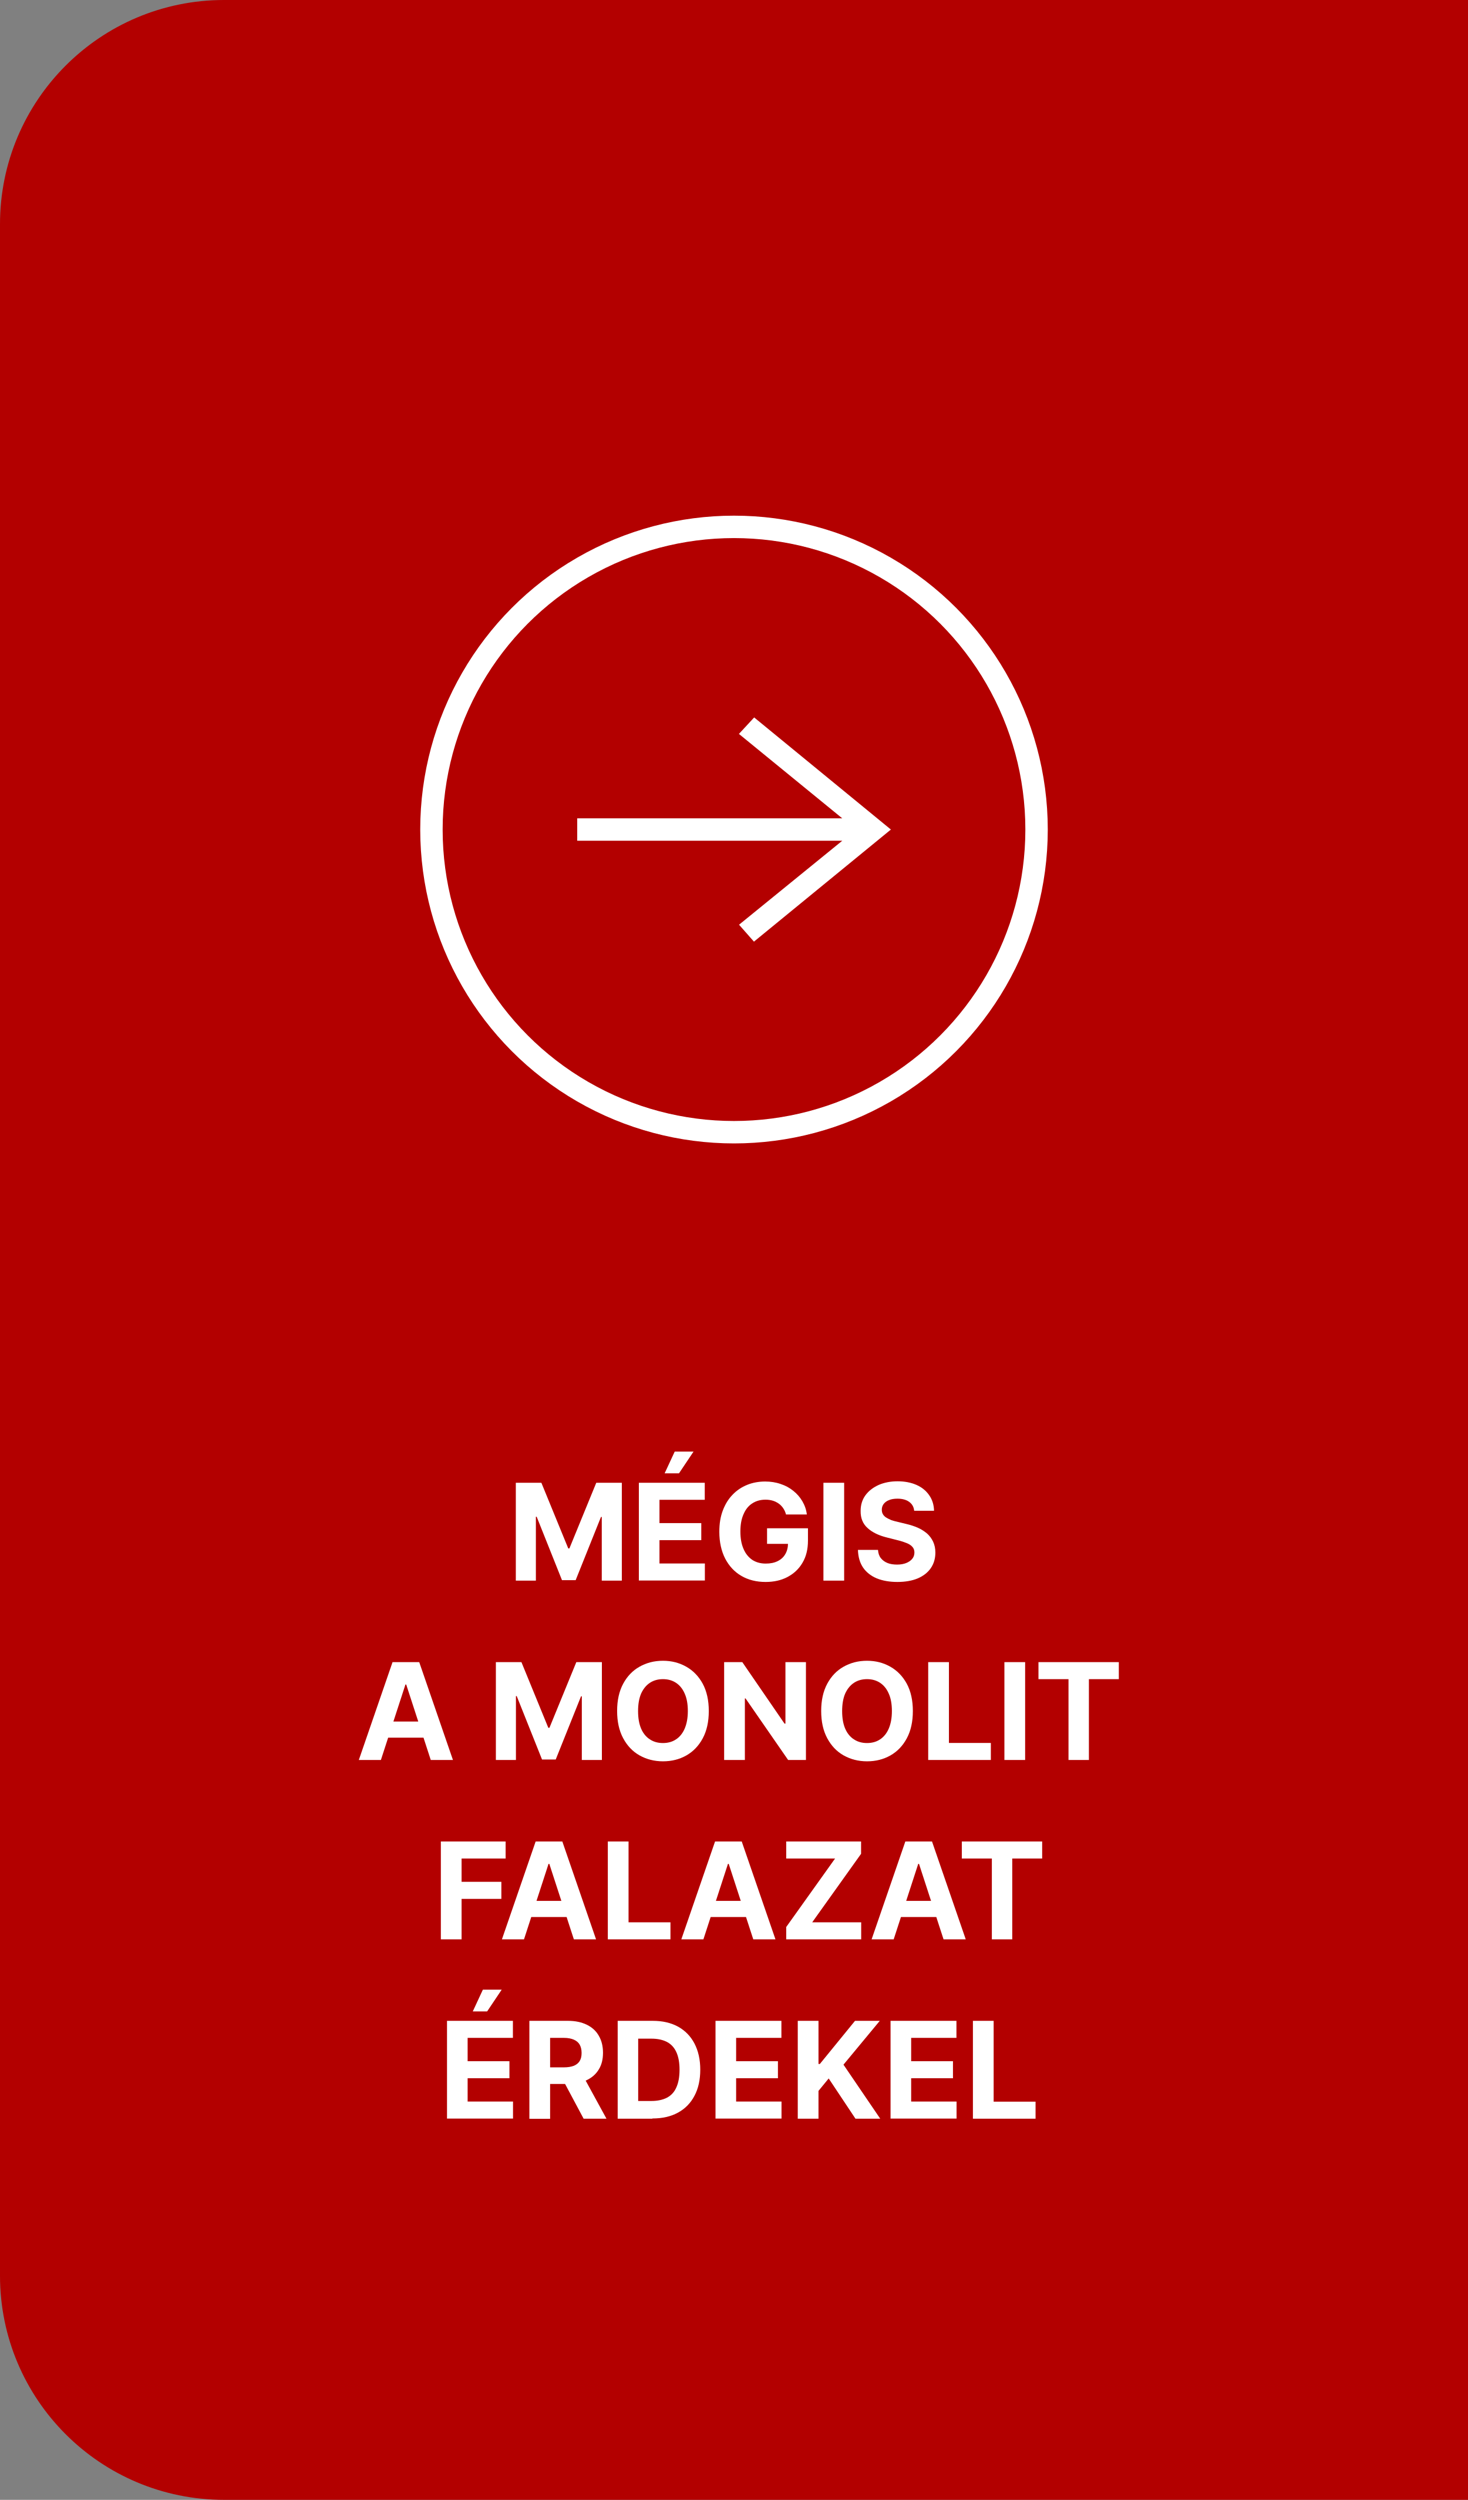 <?xml version="1.0" encoding="UTF-8"?><svg id="b" xmlns="http://www.w3.org/2000/svg" viewBox="0 0 131 223"><rect x="0" y="0" width="131" height="223" fill="#808080" stroke="none"/><g id="c"><path d="M131,0H20C8.95,0,0,8.95,0,20v183c0,11.05,8.95,20,20,20h111V0Z" style="fill:#b30000; stroke-width:0px;"/><path d="M46.03,132.27h2.28l2.4,5.86h.1l2.4-5.86h2.28v8.73h-1.79v-5.68h-.07l-2.26,5.64h-1.22l-2.26-5.66h-.07v5.7h-1.79v-8.73ZM57.01,141v-8.73h5.88v1.52h-4.04v2.08h3.73v1.52h-3.73v2.08h4.05v1.52h-5.9ZM59.31,131.43l.9-1.94h1.68l-1.3,1.94h-1.28ZM70.14,135.09c-.06-.21-.14-.39-.25-.55-.11-.16-.24-.3-.4-.41-.15-.11-.33-.2-.53-.26-.2-.06-.41-.09-.65-.09-.45,0-.84.11-1.18.33-.34.22-.6.54-.78.97-.19.42-.28.93-.28,1.54s.09,1.12.28,1.55c.18.43.45.75.78.98.34.22.74.33,1.2.33.42,0,.77-.07,1.07-.22.3-.15.53-.36.68-.63.16-.27.24-.6.24-.97l.38.06h-2.25v-1.39h3.65v1.1c0,.77-.16,1.43-.49,1.98-.32.55-.77.97-1.34,1.27-.57.3-1.22.44-1.95.44-.82,0-1.54-.18-2.16-.54-.62-.36-1.1-.88-1.45-1.55-.34-.67-.52-1.47-.52-2.39,0-.71.1-1.34.31-1.89.21-.56.5-1.03.87-1.41.37-.39.81-.68,1.3-.88.49-.2,1.03-.3,1.61-.3.49,0,.95.07,1.38.22.43.14.8.34,1.13.61.33.26.6.57.81.93.21.36.35.75.4,1.18h-1.88ZM75.33,132.27v8.73h-1.85v-8.73h1.85ZM81.58,134.78c-.03-.34-.18-.61-.44-.8-.26-.19-.61-.29-1.05-.29-.3,0-.56.04-.76.13-.21.08-.37.2-.48.35-.11.15-.16.32-.16.5,0,.16.03.29.1.41.07.12.17.22.3.3.13.08.28.15.44.22.17.06.35.11.54.15l.78.19c.38.09.73.2,1.05.34.32.14.59.32.83.52.23.21.41.45.54.73.13.28.2.6.2.97,0,.53-.14,1-.41,1.39-.27.39-.65.69-1.16.91-.5.21-1.11.32-1.82.32s-1.32-.11-1.84-.32c-.52-.22-.93-.54-1.22-.96-.29-.43-.44-.95-.46-1.58h1.79c.02.29.1.54.25.73.15.19.35.34.6.44.25.1.54.14.86.14s.58-.05.81-.14c.23-.09.41-.22.54-.38.13-.16.19-.35.19-.56,0-.2-.06-.36-.17-.49-.11-.13-.28-.25-.5-.34-.22-.09-.49-.18-.81-.26l-.95-.24c-.74-.18-1.32-.46-1.74-.84-.43-.38-.64-.89-.63-1.54,0-.53.14-.99.42-1.38.29-.4.68-.7,1.18-.93.5-.22,1.07-.33,1.7-.33s1.21.11,1.7.33c.49.22.86.53,1.13.93.27.39.41.85.42,1.37h-1.77ZM34,157h-1.98l3.01-8.73h2.38l3.01,8.73h-1.98l-2.19-6.73h-.07l-2.19,6.73ZM33.88,153.57h4.67v1.44h-4.67v-1.44ZM44.25,148.27h2.28l2.4,5.86h.1l2.4-5.86h2.28v8.73h-1.79v-5.68h-.07l-2.26,5.64h-1.22l-2.26-5.66h-.07v5.7h-1.79v-8.73ZM63.25,152.64c0,.95-.18,1.76-.54,2.43-.36.67-.85,1.18-1.47,1.53-.62.35-1.31.52-2.08.52s-1.47-.18-2.09-.53-1.1-.86-1.46-1.53c-.36-.67-.54-1.48-.54-2.43s.18-1.76.54-2.43c.36-.67.85-1.18,1.46-1.52.62-.35,1.31-.53,2.09-.53s1.46.18,2.08.53c.62.35,1.11.86,1.47,1.52.36.67.54,1.48.54,2.43ZM61.38,152.64c0-.62-.09-1.14-.28-1.56-.18-.42-.44-.74-.77-.96-.33-.22-.72-.33-1.17-.33s-.84.11-1.17.33c-.33.22-.59.54-.78.96-.18.42-.27.94-.27,1.56s.09,1.14.27,1.56c.18.42.44.74.78.96.33.22.72.33,1.17.33s.84-.11,1.17-.33.59-.54.77-.96c.18-.42.28-.94.28-1.56ZM71.92,148.27v8.73h-1.59l-3.8-5.49h-.06v5.49h-1.85v-8.73h1.62l3.77,5.49h.08v-5.49h1.84ZM81.46,152.64c0,.95-.18,1.76-.54,2.43-.36.67-.85,1.18-1.47,1.53-.62.35-1.31.52-2.08.52s-1.47-.18-2.09-.53c-.62-.35-1.1-.86-1.46-1.53-.36-.67-.54-1.48-.54-2.43s.18-1.76.54-2.43c.36-.67.85-1.18,1.46-1.52.62-.35,1.31-.53,2.09-.53s1.46.18,2.08.53c.62.35,1.11.86,1.47,1.52.36.67.54,1.48.54,2.43ZM79.59,152.64c0-.62-.09-1.14-.28-1.56-.18-.42-.44-.74-.77-.96-.33-.22-.72-.33-1.17-.33s-.84.11-1.17.33c-.33.22-.59.54-.78.96-.18.42-.27.94-.27,1.56s.09,1.14.27,1.56c.18.42.44.74.78.96.33.22.72.33,1.17.33s.84-.11,1.17-.33.59-.54.77-.96c.18-.42.28-.94.28-1.56ZM82.83,157v-8.73h1.85v7.21h3.74v1.52h-5.59ZM91.48,148.27v8.73h-1.85v-8.73h1.85ZM92.67,149.79v-1.52h7.17v1.52h-2.67v7.21h-1.82v-7.21h-2.67ZM39.34,173v-8.73h5.78v1.52h-3.93v2.08h3.55v1.52h-3.55v3.61h-1.85ZM46.77,173h-1.98l3.01-8.73h2.38l3.01,8.73h-1.98l-2.19-6.73h-.07l-2.19,6.73ZM46.65,169.57h4.67v1.44h-4.67v-1.44ZM54.24,173v-8.73h1.85v7.21h3.74v1.52h-5.59ZM62.78,173h-1.98l3.01-8.73h2.38l3.01,8.73h-1.98l-2.19-6.73h-.07l-2.19,6.73ZM62.65,169.57h4.67v1.44h-4.67v-1.44ZM70.16,173v-1.1l4.36-6.11h-4.36v-1.52h6.68v1.1l-4.36,6.11h4.37v1.52h-6.68ZM79.76,173h-1.98l3.01-8.73h2.38l3.01,8.73h-1.98l-2.19-6.73h-.07l-2.19,6.73ZM79.64,169.57h4.67v1.44h-4.67v-1.44ZM85.83,165.79v-1.52h7.17v1.52h-2.67v7.21h-1.82v-7.21h-2.67ZM39.89,189v-8.73h5.88v1.52h-4.04v2.08h3.73v1.52h-3.73v2.08h4.05v1.52h-5.9ZM42.19,179.43l.9-1.94h1.68l-1.3,1.94h-1.28ZM47.24,189v-8.73h3.44c.66,0,1.22.12,1.69.35.47.23.83.56,1.07.99.25.43.37.93.37,1.51s-.12,1.08-.38,1.49c-.25.42-.61.73-1.09.96-.47.22-1.04.33-1.71.33h-2.31v-1.48h2.01c.35,0,.64-.05.88-.14.23-.1.41-.24.52-.43.12-.19.17-.43.17-.72s-.06-.54-.17-.73c-.11-.2-.29-.35-.52-.45-.23-.1-.53-.16-.88-.16h-1.24v7.22h-1.85ZM51.95,185.03l2.17,3.97h-2.04l-2.12-3.97h1.99ZM58.21,189h-3.09v-8.73h3.12c.88,0,1.63.17,2.27.52.63.35,1.12.85,1.46,1.5.34.65.52,1.43.52,2.33s-.17,1.69-.52,2.34c-.34.65-.83,1.15-1.47,1.5-.64.35-1.4.52-2.28.52ZM56.96,187.42h1.17c.55,0,1-.1,1.38-.29.38-.2.66-.5.84-.91.19-.41.29-.94.29-1.59s-.1-1.17-.29-1.58c-.19-.41-.47-.71-.84-.9-.37-.19-.83-.29-1.38-.29h-1.18v5.57ZM63.85,189v-8.73h5.88v1.52h-4.04v2.08h3.73v1.52h-3.73v2.08h4.05v1.52h-5.9ZM71.19,189v-8.73h1.85v3.85h.12l3.14-3.85h2.21l-3.24,3.91,3.28,4.82h-2.21l-2.39-3.59-.91,1.11v2.48h-1.85ZM79.47,189v-8.73h5.88v1.52h-4.04v2.08h3.73v1.52h-3.73v2.08h4.05v1.52h-5.9ZM86.82,189v-8.73h1.85v7.21h3.74v1.52h-5.59Z" style="fill:#fff; stroke-width:0px;"/><circle cx="65.5" cy="74" r="27" style="fill:none; stroke:#fff; stroke-width:2px;"/><path d="M75.16,73l-9.22-7.53,1.36-1.47,12.2,10-12.22,10-1.33-1.51,9.21-7.49h-23.65v-2h23.66Z" style="fill:#fff; fill-rule:evenodd; stroke-width:0px;"/></g></svg>
